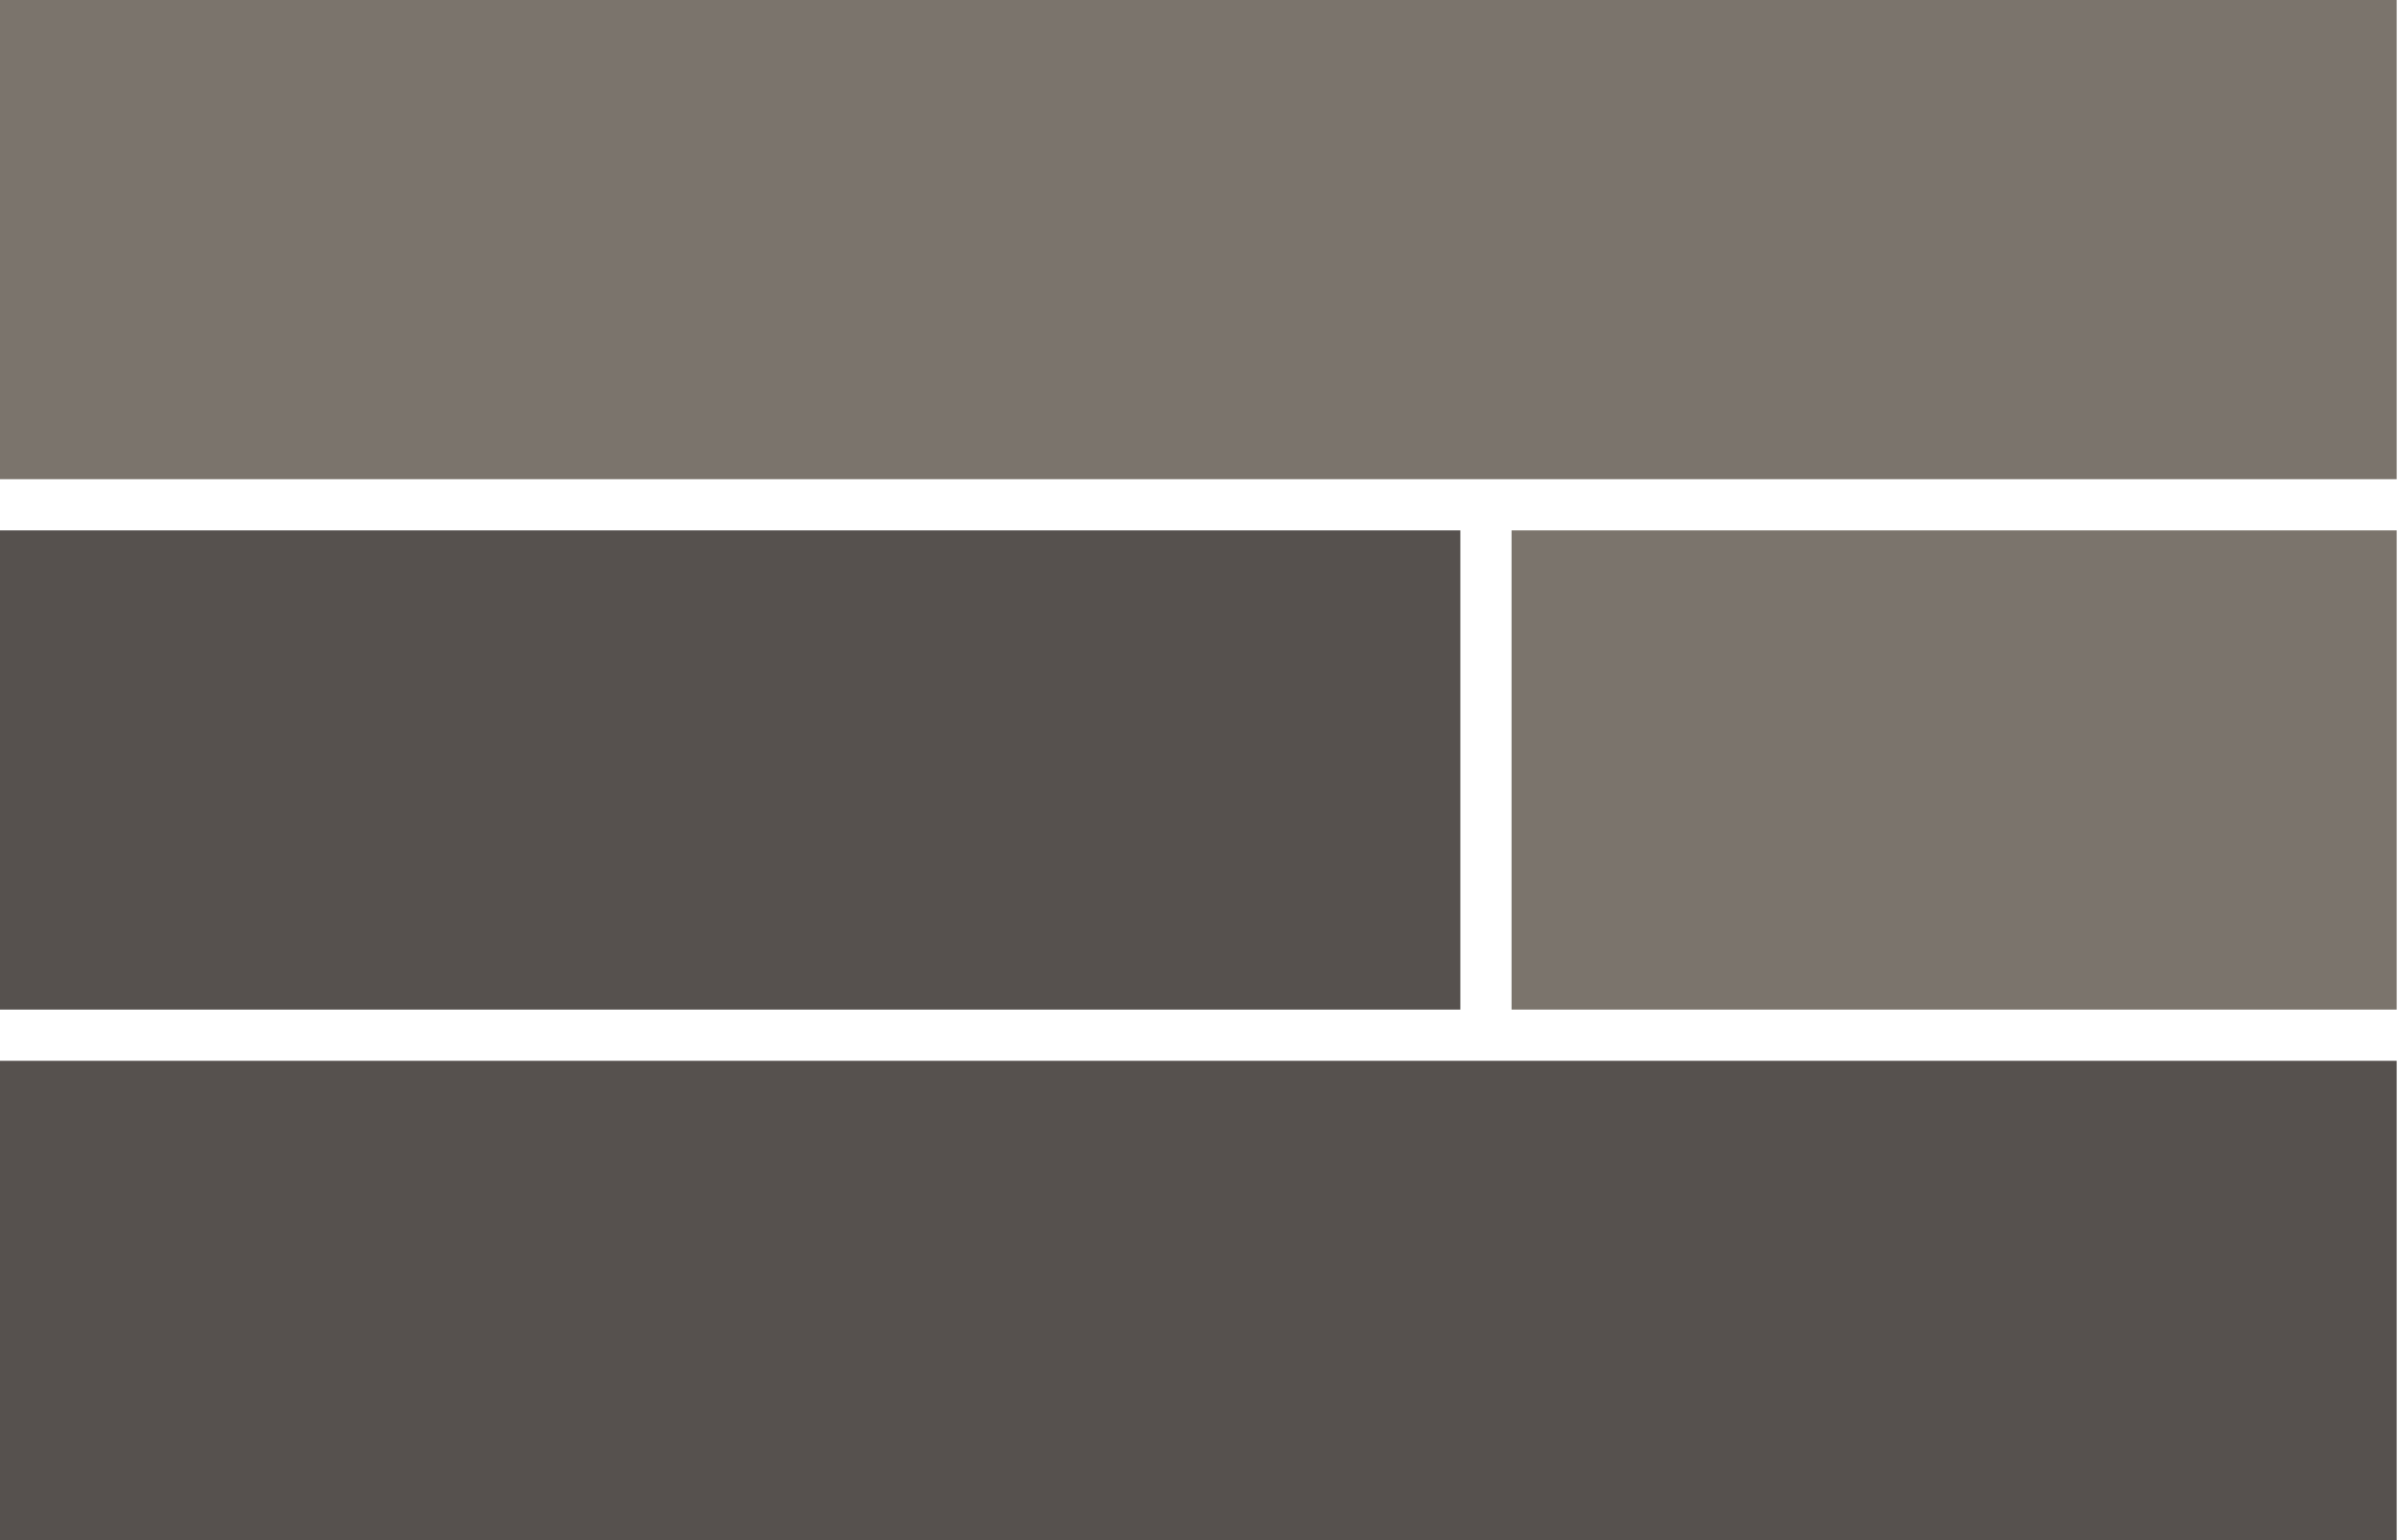 <?xml version="1.0" encoding="utf-8"?>
<!-- Generator: Adobe Illustrator 21.0.2, SVG Export Plug-In . SVG Version: 6.00 Build 0)  -->
<svg version="1.1" id="Layer_1" xmlns="http://www.w3.org/2000/svg" xmlns:xlink="http://www.w3.org/1999/xlink" x="0px" y="0px"
	 viewBox="0 0 182.6 117.3" style="enable-background:new 0 0 182.6 117.3;" xml:space="preserve">
<style type="text/css">
	.st0{fill:#56514E;}
	.st1{fill:#7B746C;}
</style>
<g>
	<rect x="0" y="40.4" class="st0" width="111.2" height="36.5"/>
	<rect x="0" y="0" class="st1" width="182.5" height="36.5"/>
	<rect x="0" y="80.8" class="st0" width="182.5" height="36.5"/>
	<rect x="115.1" y="40.4" class="st1" width="67.4" height="36.5"/>
</g>
</svg>
